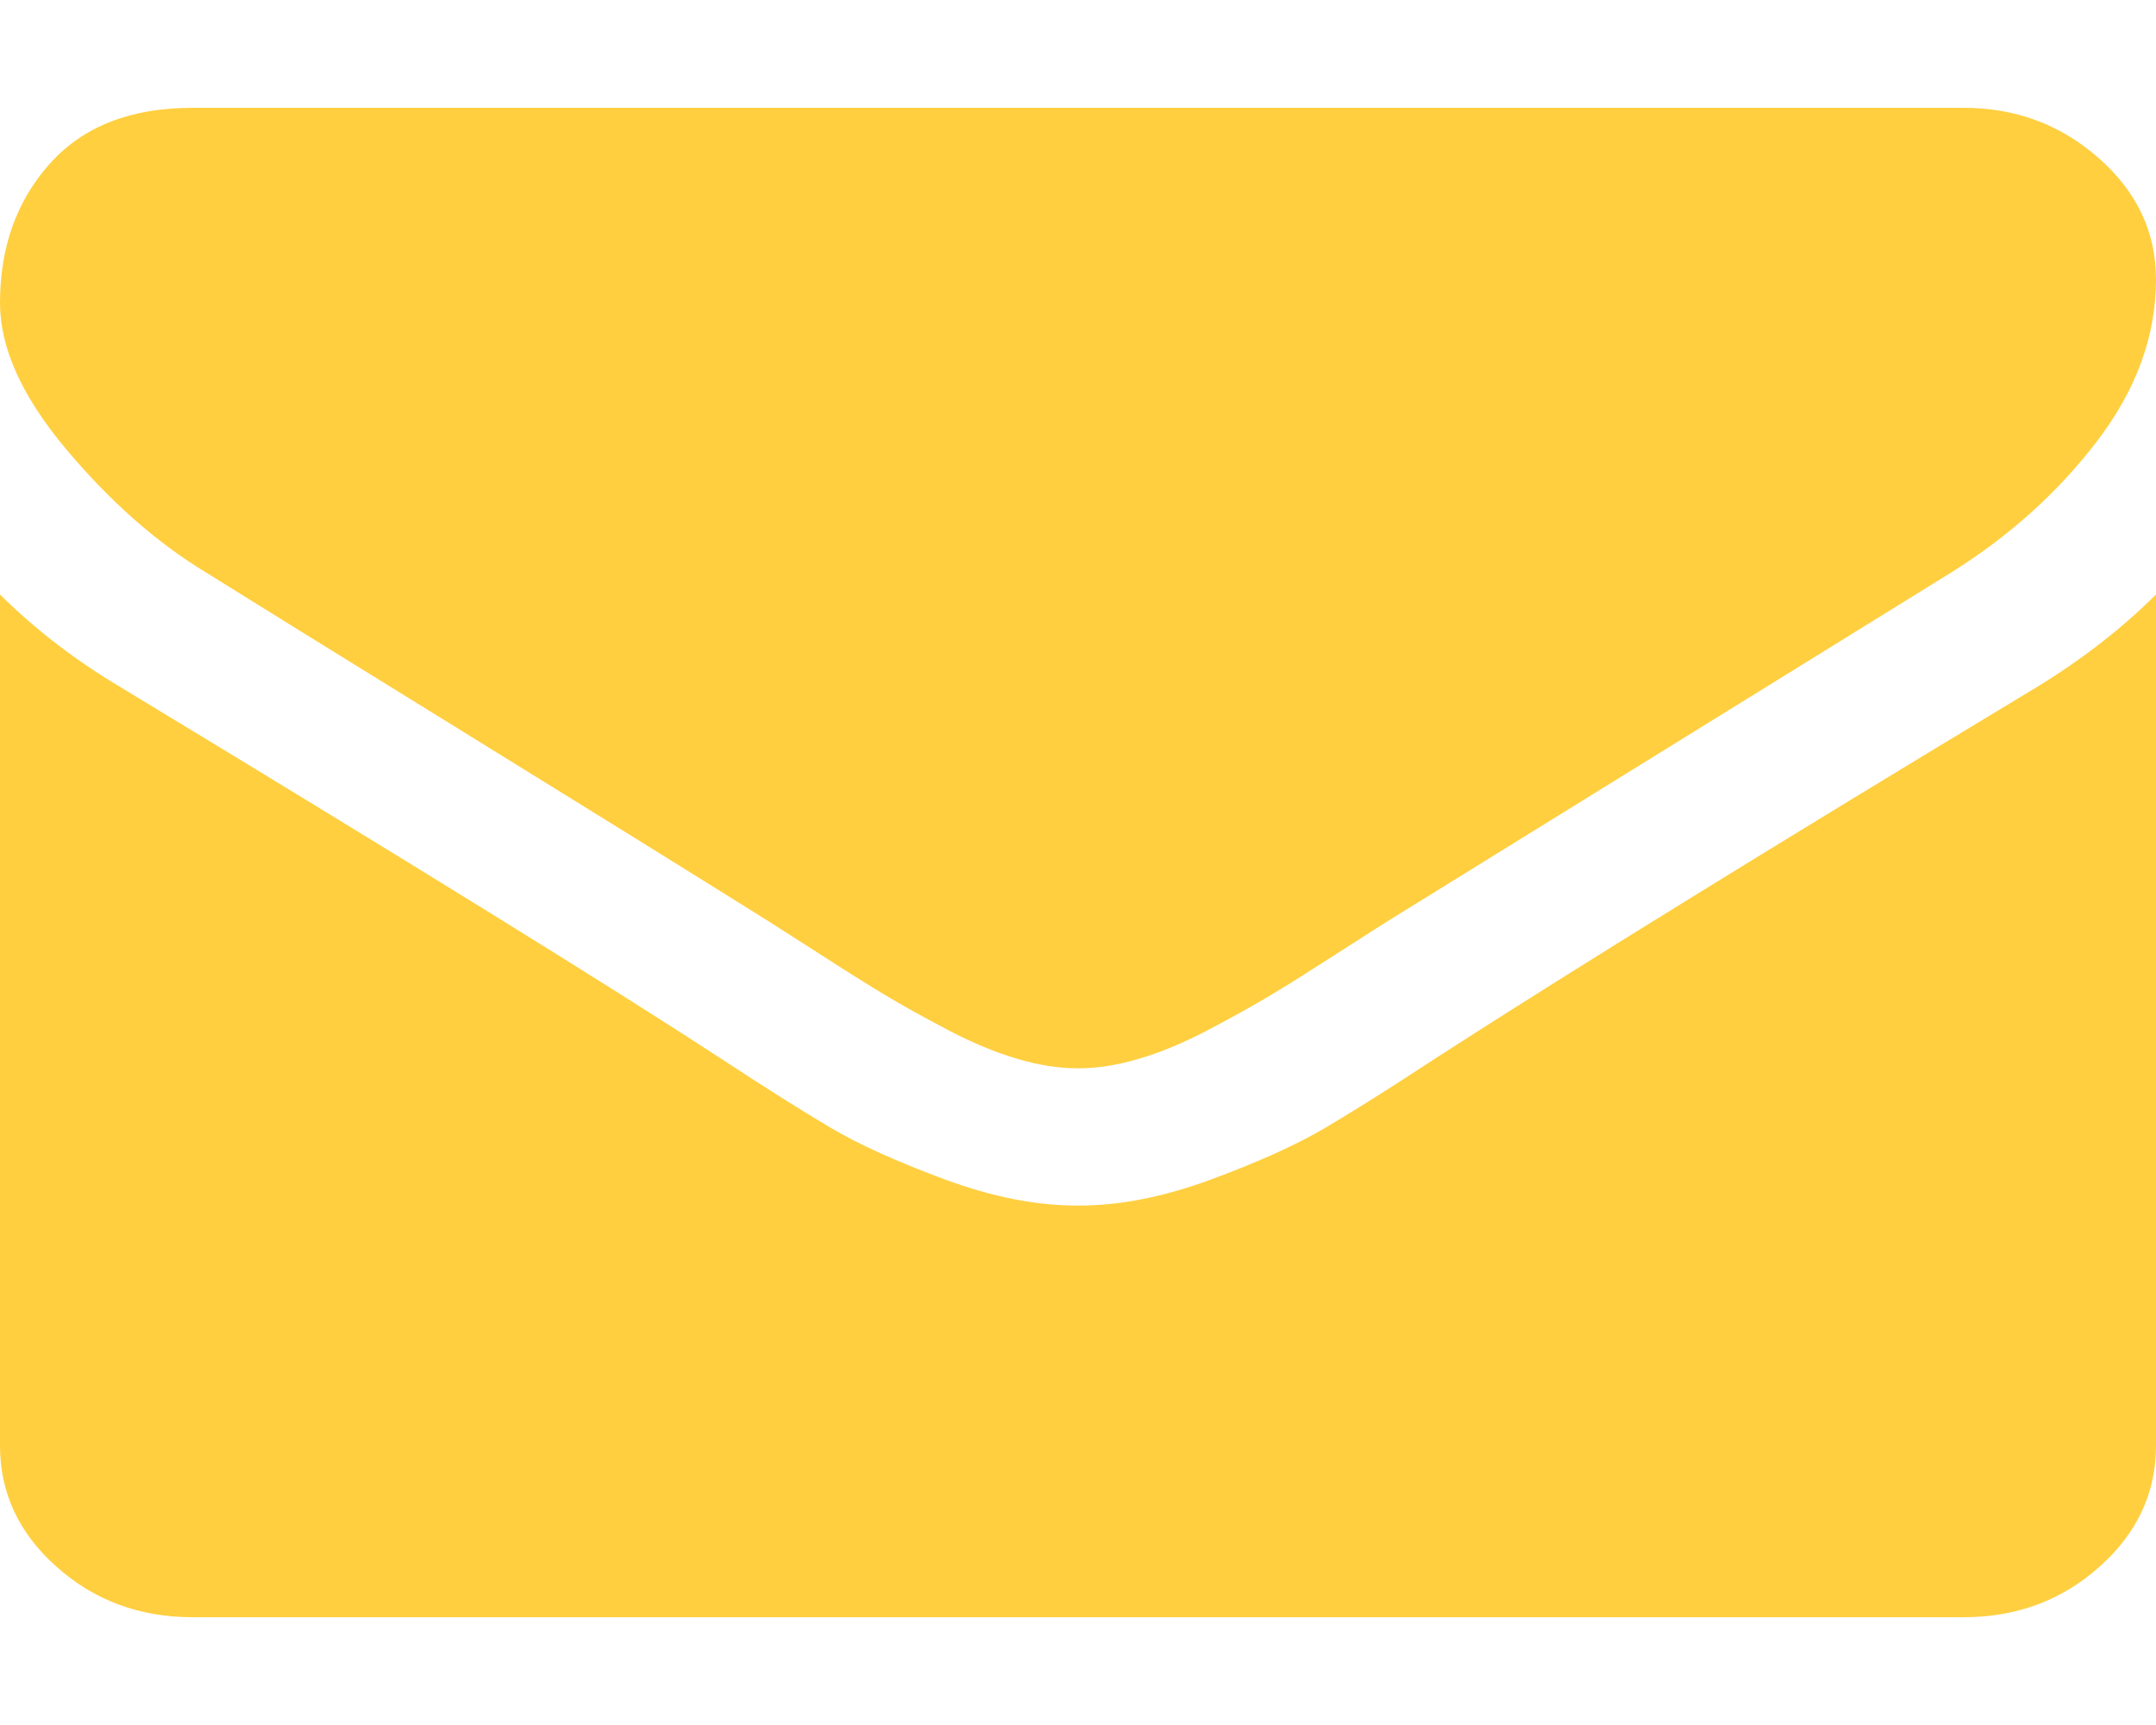 <?xml version="1.0" encoding="UTF-8"?> <svg xmlns="http://www.w3.org/2000/svg" width="60" height="48" viewBox="0 0 60 48" fill="none"> <g clip-path="url(#clip0_1280_64)"> <path d="M5.759 15.946C6.518 16.423 8.806 17.84 12.623 20.197C16.44 22.553 19.364 24.368 21.395 25.64C21.618 25.78 22.092 26.083 22.818 26.55C23.543 27.018 24.146 27.396 24.625 27.684C25.105 27.972 25.686 28.296 26.367 28.654C27.048 29.011 27.69 29.28 28.292 29.458C28.895 29.637 29.453 29.726 29.966 29.726H30H30.034C30.547 29.726 31.105 29.637 31.708 29.458C32.31 29.28 32.953 29.011 33.633 28.654C34.314 28.295 34.894 27.972 35.374 27.684C35.854 27.396 36.456 27.018 37.182 26.55C37.907 26.083 38.382 25.78 38.605 25.64C40.658 24.368 45.882 21.136 54.275 15.946C55.904 14.932 57.265 13.709 58.359 12.277C59.453 10.845 60 9.344 60 7.773C60 6.46 59.47 5.337 58.409 4.402C57.349 3.467 56.093 3 54.643 3H5.357C3.638 3 2.316 3.517 1.389 4.551C0.463 5.585 0 6.878 0 8.429C0 9.682 0.614 11.039 1.842 12.501C3.069 13.963 4.375 15.111 5.759 15.946Z" fill="#FFCF40"></path> <path d="M56.651 19.138C49.331 23.552 43.772 26.983 39.978 29.43C38.706 30.265 37.673 30.916 36.881 31.383C36.088 31.851 35.034 32.328 33.717 32.815C32.4 33.303 31.173 33.546 30.034 33.546H30H29.966C28.828 33.546 27.6 33.303 26.284 32.815C24.967 32.328 23.912 31.851 23.119 31.383C22.327 30.916 21.295 30.265 20.023 29.43C17.009 27.461 11.462 24.03 3.382 19.138C2.109 18.383 0.982 17.517 0 16.543V40.227C0 41.541 0.524 42.664 1.574 43.598C2.623 44.533 3.884 45.001 5.357 45.001H54.643C56.116 45.001 57.377 44.533 58.426 43.598C59.476 42.663 60 41.541 60 40.227V16.543C59.04 17.497 57.924 18.363 56.651 19.138Z" fill="#FFCF40"></path> </g> <defs> <clipPath id="clip0_1280_64"> <rect width="60" height="48" fill="white"></rect> </clipPath> </defs> </svg> 